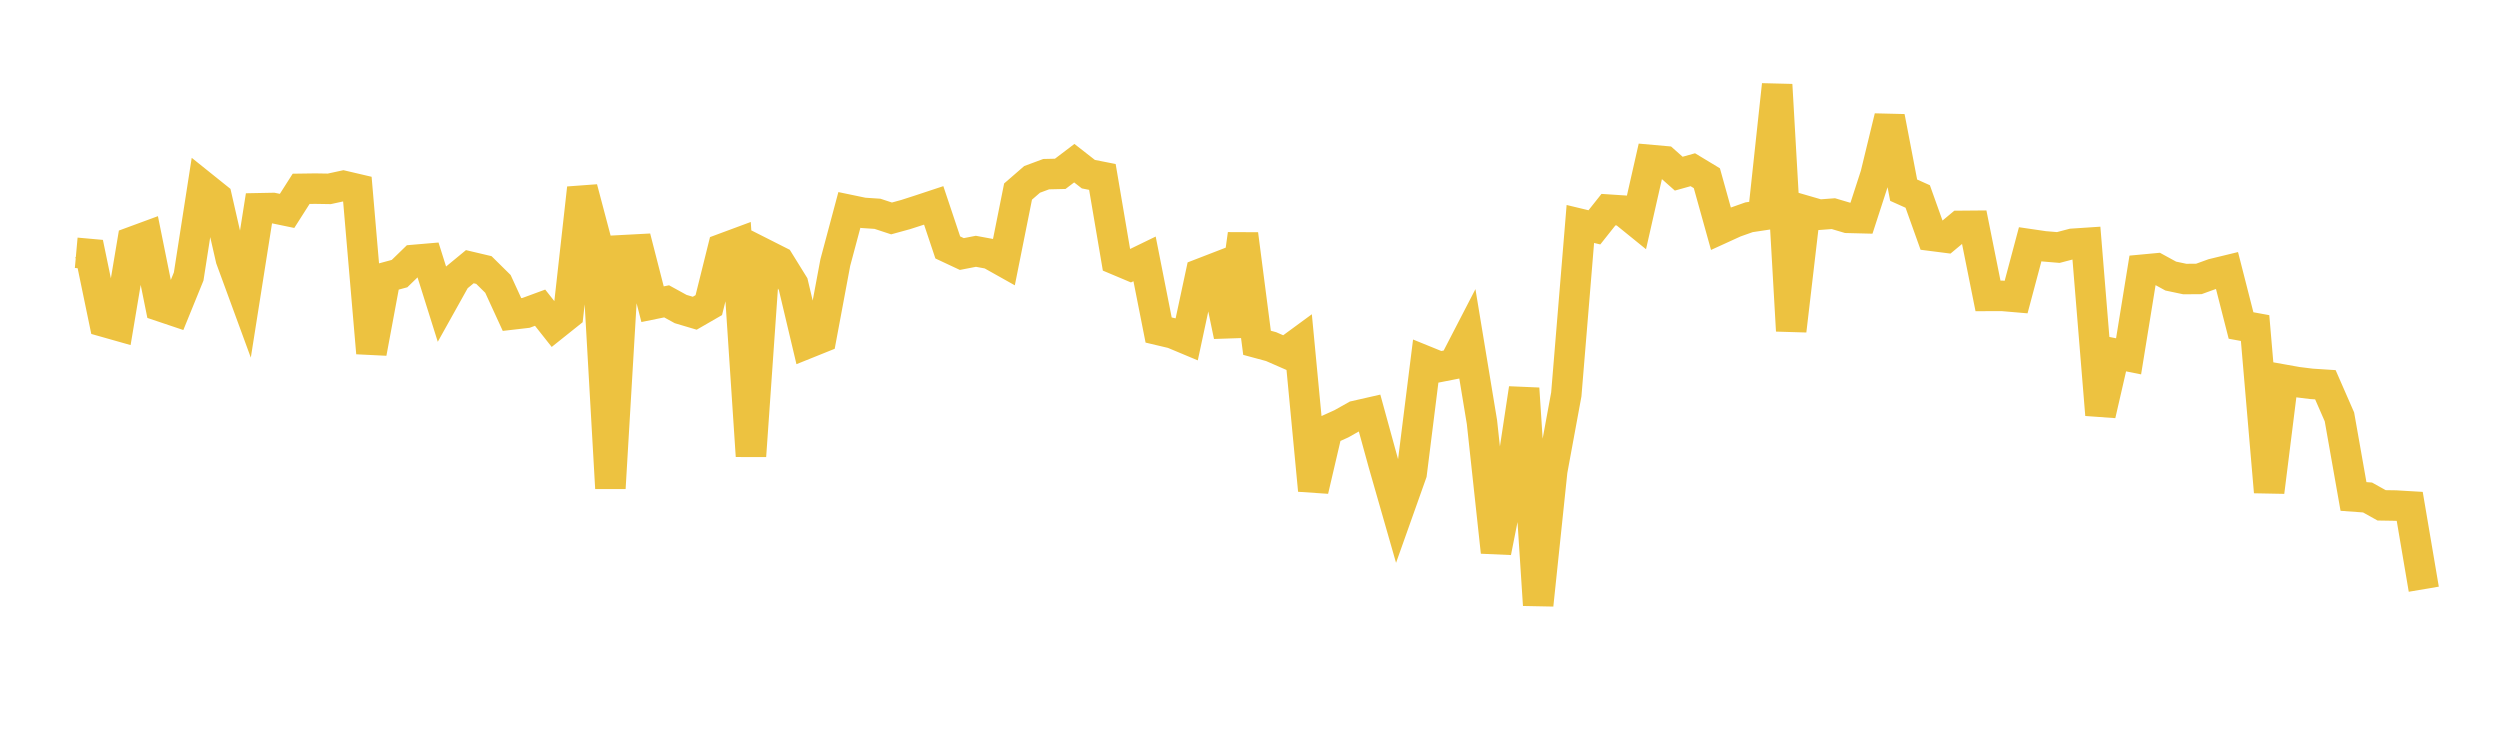 <svg width="164" height="48" xmlns="http://www.w3.org/2000/svg" xmlns:xlink="http://www.w3.org/1999/xlink"><path fill="none" stroke="rgb(237,194,64)" stroke-width="2" d="M5,16.583L5.922,16.666L6.844,21.11L7.766,21.371L8.689,15.862L9.611,15.522L10.533,20.092L11.455,20.402L12.377,18.138L13.299,12.214L14.222,12.954L15.144,16.988L16.066,19.501L16.988,13.662L17.91,13.644L18.832,13.835L19.754,12.387L20.677,12.374L21.599,12.389L22.521,12.189L23.443,12.405L24.365,23.156L25.287,18.198L26.21,17.948L27.132,17.053L28.054,16.974L28.976,19.907L29.898,18.255L30.82,17.495L31.743,17.713L32.665,18.624L33.587,20.631L34.509,20.524L35.431,20.185L36.353,21.351L37.275,20.615L38.198,12.342L39.12,15.828L40.042,32.025L40.964,16.408L41.886,16.359L42.808,19.956L43.731,19.768L44.653,20.274L45.575,20.548L46.497,20.016L47.419,16.308L48.341,15.966L49.263,29.915L50.186,16.687L51.108,17.153L52.03,18.641L52.952,22.529L53.874,22.158L54.796,17.223L55.719,13.772L56.641,13.964L57.563,14.025L58.485,14.329L59.407,14.076L60.329,13.779L61.251,13.474L62.174,16.232L63.096,16.664L64.018,16.485L64.94,16.655L65.862,17.172L66.784,12.567L67.707,11.767L68.629,11.425L69.551,11.404L70.473,10.704L71.395,11.425L72.317,11.607L73.24,17.043L74.162,17.431L75.084,16.983L76.006,21.649L76.928,21.867L77.85,22.253L78.772,17.951L79.695,17.594L80.617,22.034L81.539,15.362L82.461,22.488L83.383,22.737L84.305,23.14L85.228,22.463L86.15,32.167L87.072,28.218L87.994,27.801L88.916,27.283L89.838,27.073L90.76,30.427L91.683,33.648L92.605,31.054L93.527,23.689L94.449,24.064L95.371,23.883L96.293,22.101L97.216,27.691L98.138,36.217L99.06,31.572L99.982,25.486L100.904,39.687L101.826,30.886L102.749,25.874L103.671,14.692L104.593,14.914L105.515,13.752L106.437,13.813L107.359,14.56L108.281,10.494L109.204,10.576L110.126,11.393L111.048,11.134L111.97,11.691L112.892,15L113.814,14.579L114.737,14.253L115.659,14.114L116.581,5.562L117.503,21.696L118.425,13.818L119.347,14.085L120.269,14.015L121.192,14.289L122.114,14.312L123.036,11.471L123.958,7.67L124.88,12.476L125.802,12.889L126.725,15.47L127.647,15.588L128.569,14.819L129.491,14.811L130.413,19.412L131.335,19.408L132.257,19.487L133.18,16.024L134.102,16.159L135.024,16.236L135.946,15.994L136.868,15.933L137.79,27.207L138.713,23.191L139.635,23.375L140.557,17.692L141.479,17.606L142.401,18.11L143.323,18.305L144.246,18.298L145.168,17.964L146.09,17.74L147.012,21.352L147.934,21.521L148.856,32.274L149.778,24.9L150.701,25.065L151.623,25.18L152.545,25.239L153.467,27.348L154.389,32.568L155.311,32.635L156.234,33.15L157.156,33.165L158.078,33.219L159,38.652"></path></svg>
